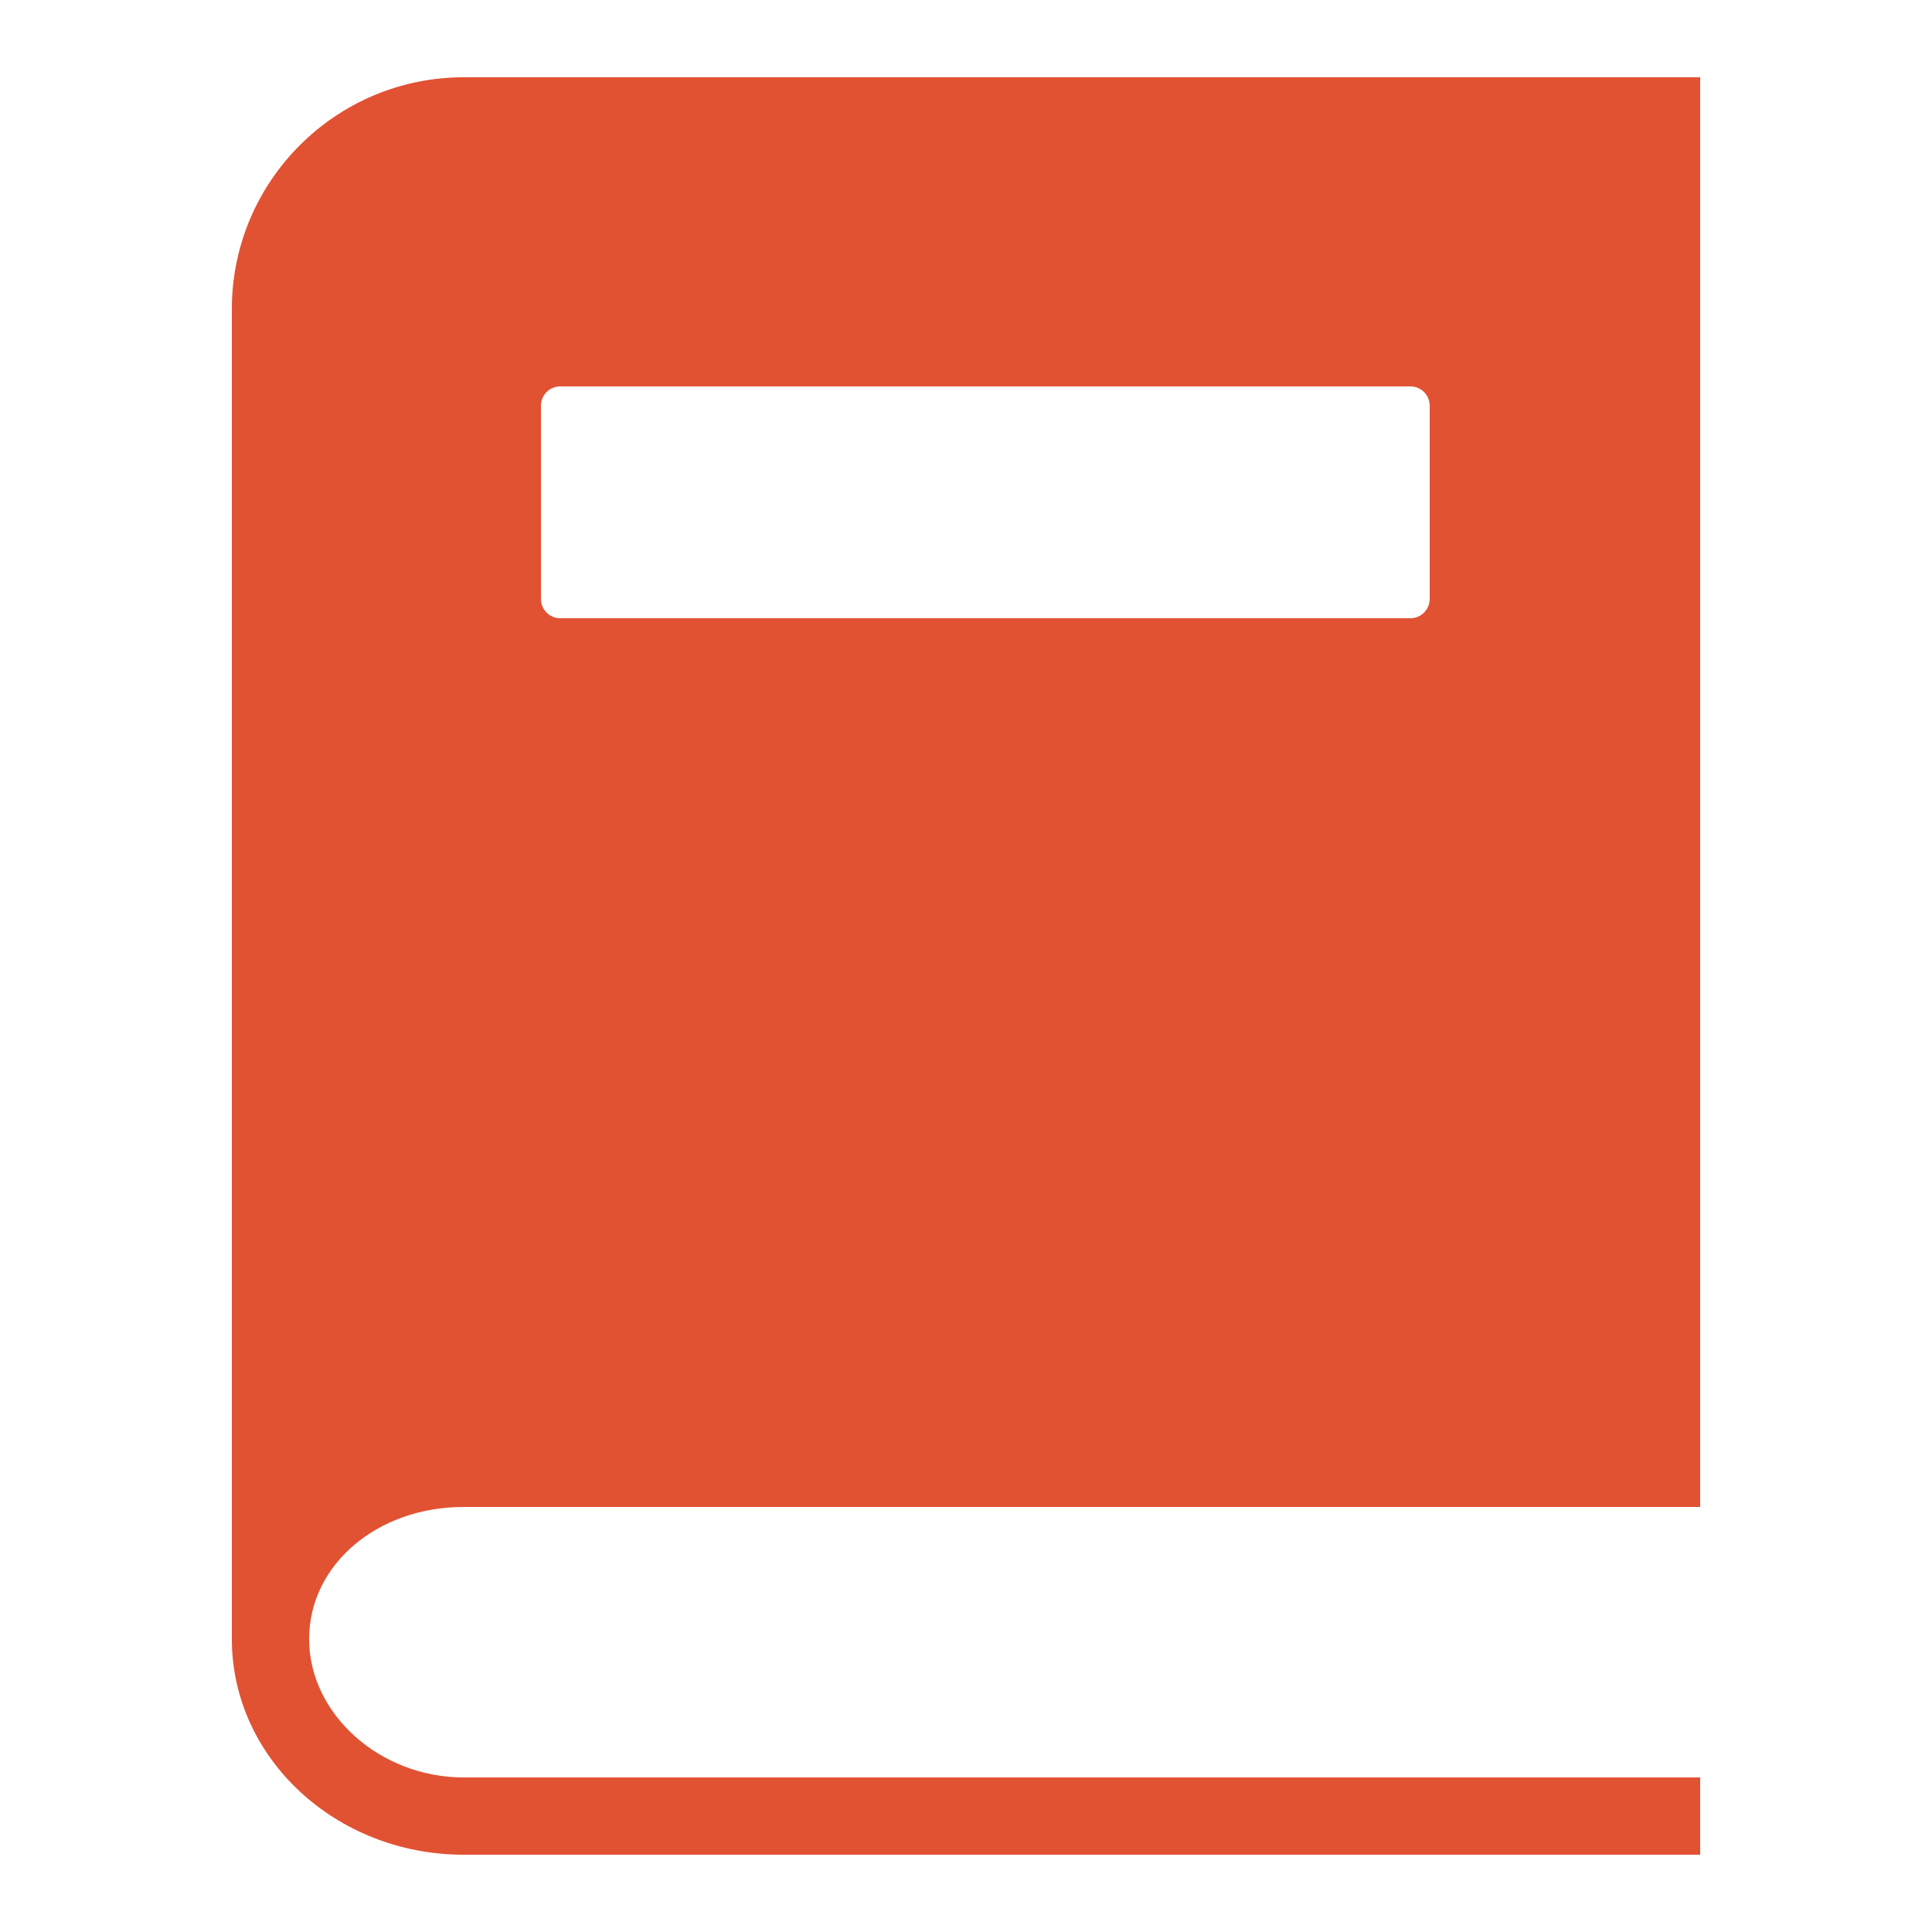 <svg width="50" height="50" viewBox="0 0 50 50" fill="none" xmlns="http://www.w3.org/2000/svg">
<path d="M12 39H44V2H12C8.691 2 6 4.691 6 8V42.418C6 45.496 8.691 48 12 48H44V46H12C9.832 46 8 44.359 8 42.418C8 40.5 9.758 39 12 39ZM14 10.5C14 10.223 14.223 10 14.5 10H36.5C36.777 10 37 10.223 37 10.5V15.5C37 15.777 36.777 16 36.5 16H14.5C14.223 16 14 15.777 14 15.5V10.5Z" fill="#E15233"/>
</svg>
